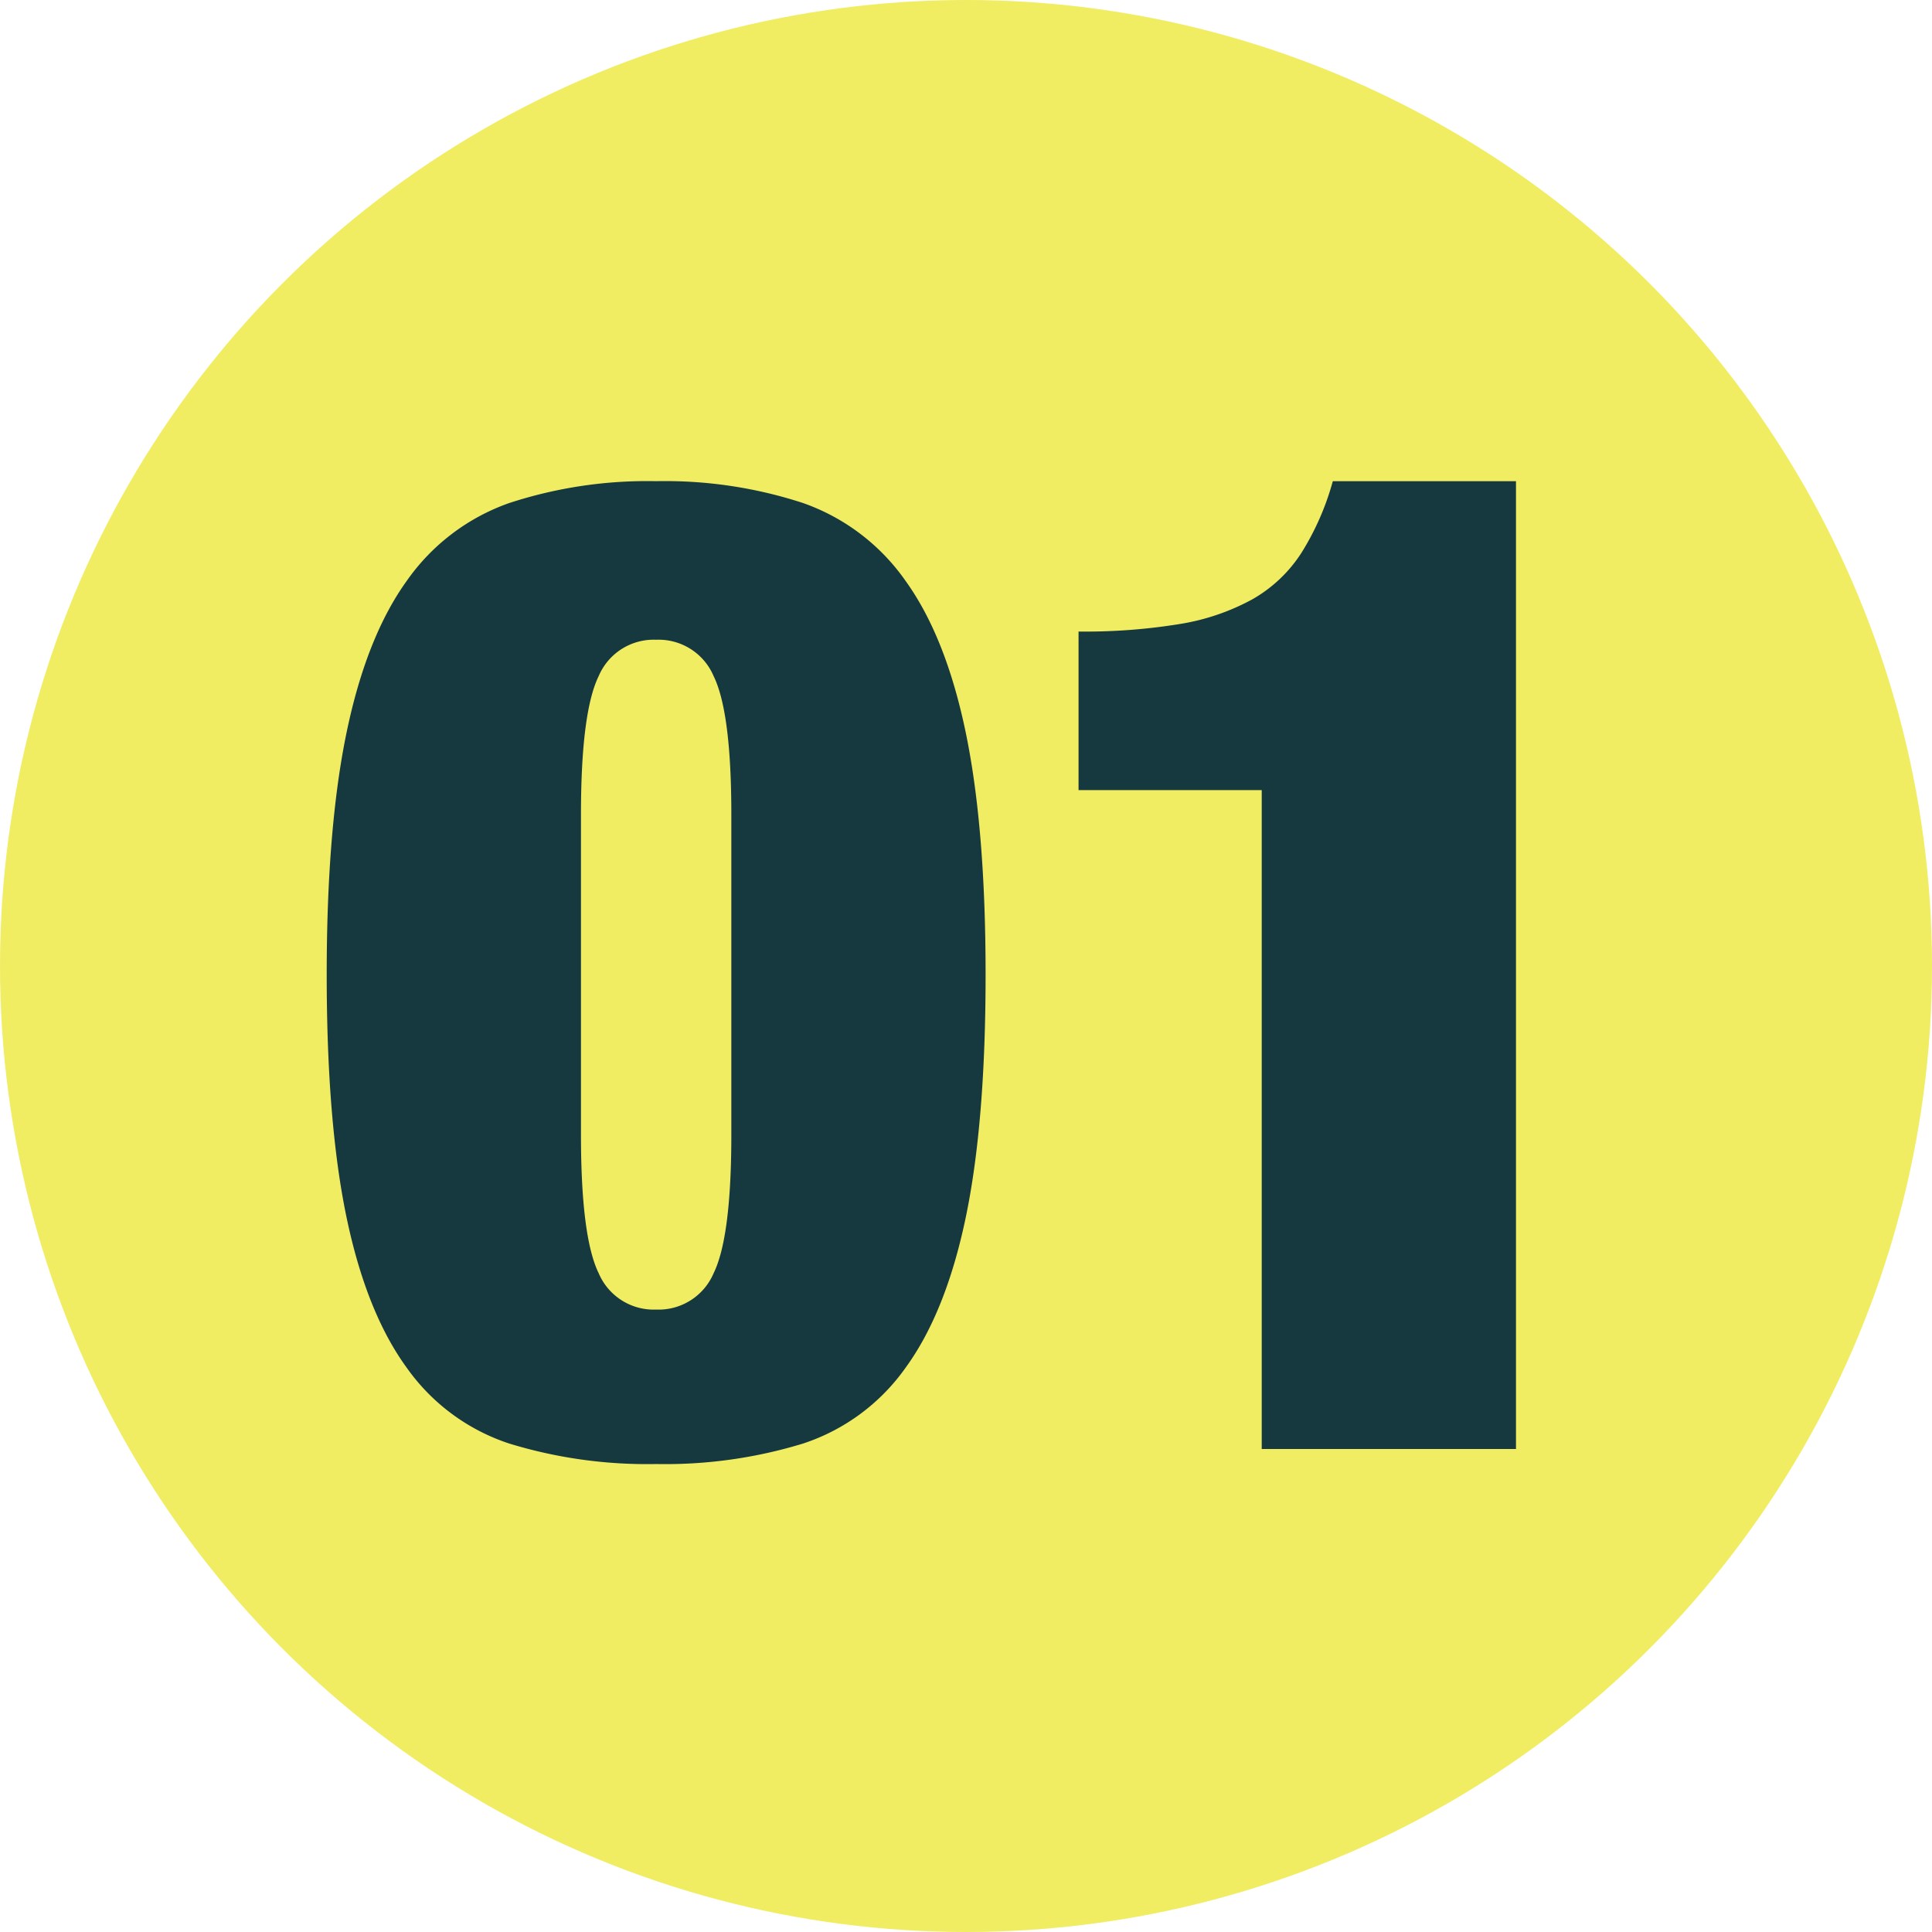 <svg xmlns="http://www.w3.org/2000/svg" width="212" height="212" viewBox="0 0 212 212">
  <defs>
    <style>
      .cls-1 {
        fill: #f1ed62;
      }

      .cls-2 {
        fill: #15393f;
      }
    </style>
  </defs>
  <g id="グループ_1811" data-name="グループ 1811" transform="translate(-213 -7514)">
    <circle id="楕円形_11" data-name="楕円形 11" class="cls-1" cx="106" cy="106" r="106" transform="translate(213 7514)"/>
    <path id="パス_494" data-name="パス 494" class="cls-2" d="M-47.25-34.5V-69.6q0-11.25,1.95-15.225A6.557,6.557,0,0,1-39-88.8a6.557,6.557,0,0,1,6.3,3.975q1.95,3.975,1.95,15.225v35.1q0,11.25-1.95,15.225A6.557,6.557,0,0,1-39-15.3a6.557,6.557,0,0,1-6.3-3.975Q-47.25-23.25-47.25-34.5Zm-27.9-17.55q0,16.2,2.175,26.625t6.6,16.5A22.312,22.312,0,0,0-55.125-.6,51.664,51.664,0,0,0-39,1.65,51.664,51.664,0,0,0-22.875-.6a22.312,22.312,0,0,0,11.25-8.325Q-7.2-15-5.025-25.425T-2.85-52.05q0-16.05-2.175-26.55t-6.6-16.65a23.047,23.047,0,0,0-11.25-8.55A48.676,48.676,0,0,0-39-106.2a48.676,48.676,0,0,0-16.125,2.4,23.047,23.047,0,0,0-11.25,8.55q-4.425,6.15-6.6,16.65T-75.15-52.05ZM27.45,0h27.9V-106.2H35.25a29.419,29.419,0,0,1-3.45,7.875,15.5,15.5,0,0,1-5.4,5.1,24.778,24.778,0,0,1-7.95,2.7,64.514,64.514,0,0,1-11.1.825v17.4h20.1Z" transform="translate(324 7673)"/>
  </g>
</svg>

